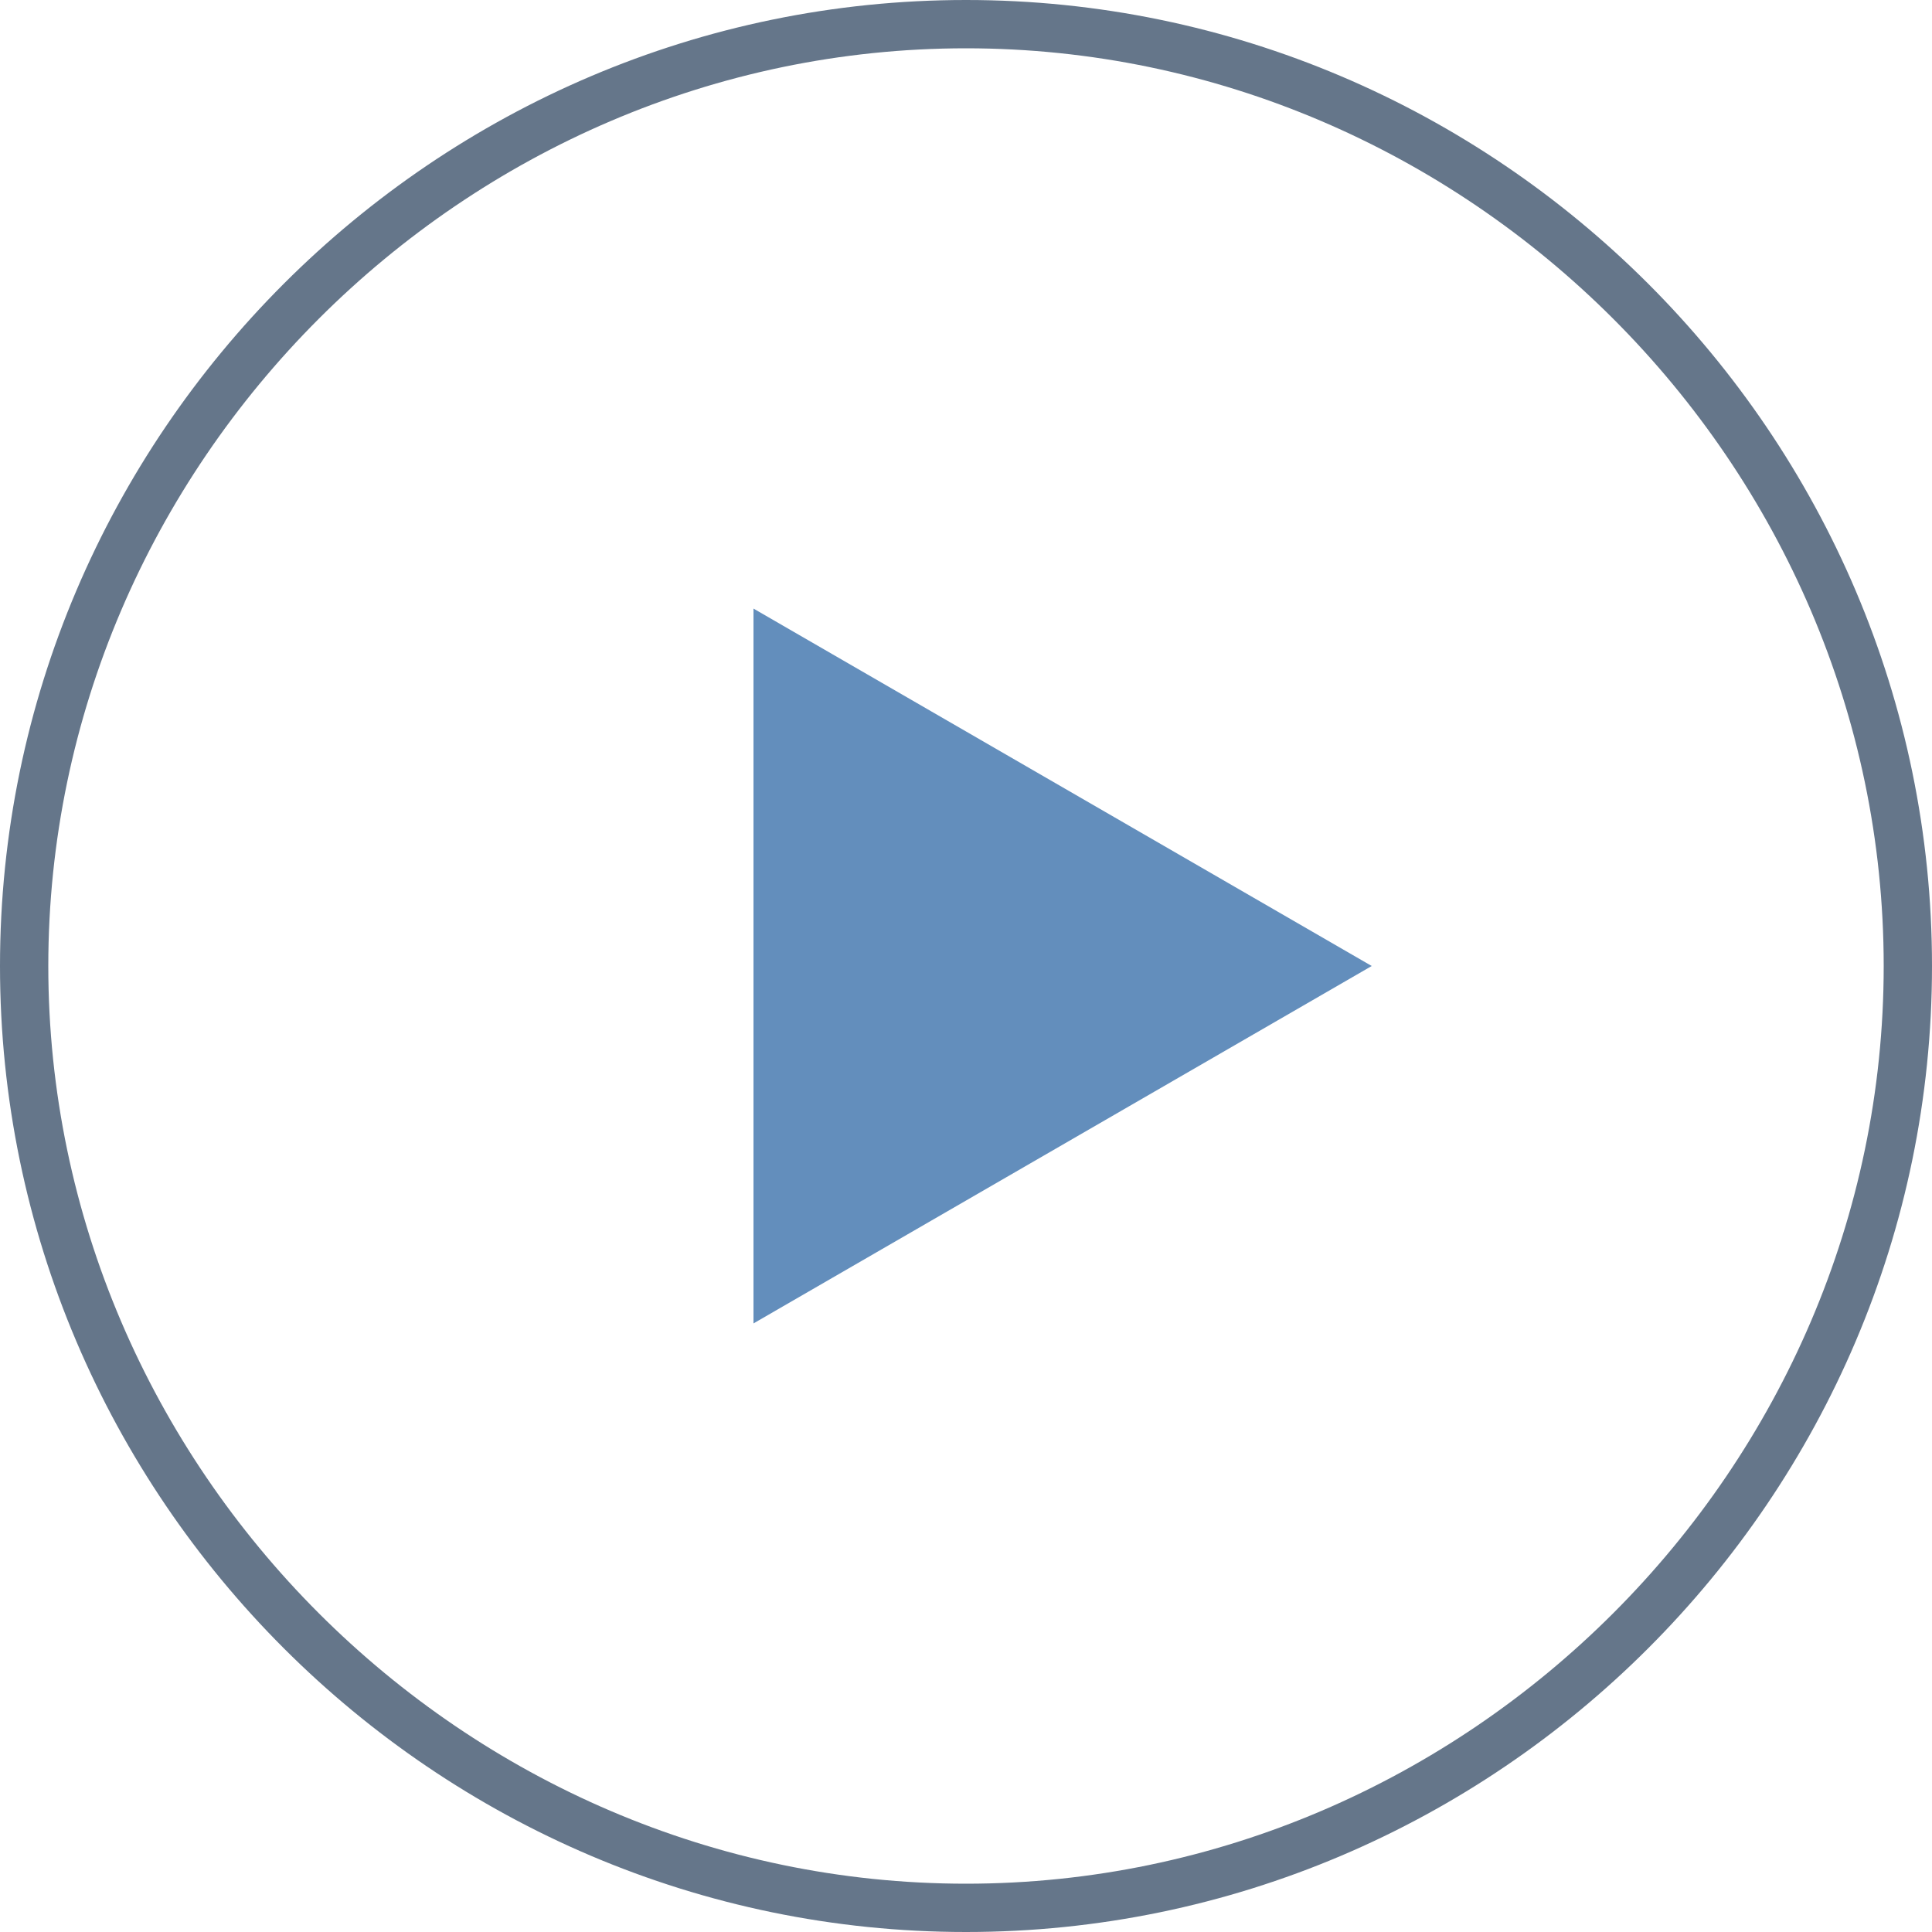 <?xml version="1.0" encoding="UTF-8"?>
<svg id="Lager_1" data-name="Lager 1" xmlns="http://www.w3.org/2000/svg" viewBox="0 0 20 20">
  <defs>
    <style>
      .cls-1 {
        fill: #65768a;
      }

      .cls-2 {
        fill: #638ebc;
      }
    </style>
  </defs>
  <path class="cls-1" d="m10,.5c5.2,0,9.5,4.3,9.5,9.5s-4.3,9.5-9.5,9.5S.5,15.2.5,10,4.8.5,10,.5m0-.5C4.5,0,0,4.5,0,10s4.5,10,10,10,10-4.5,10-10S15.5,0,10,0h0Z"/>
  <polygon class="cls-2" points="14.2 10 7.8 6.3 7.8 13.7 14.2 10"/>
</svg>
